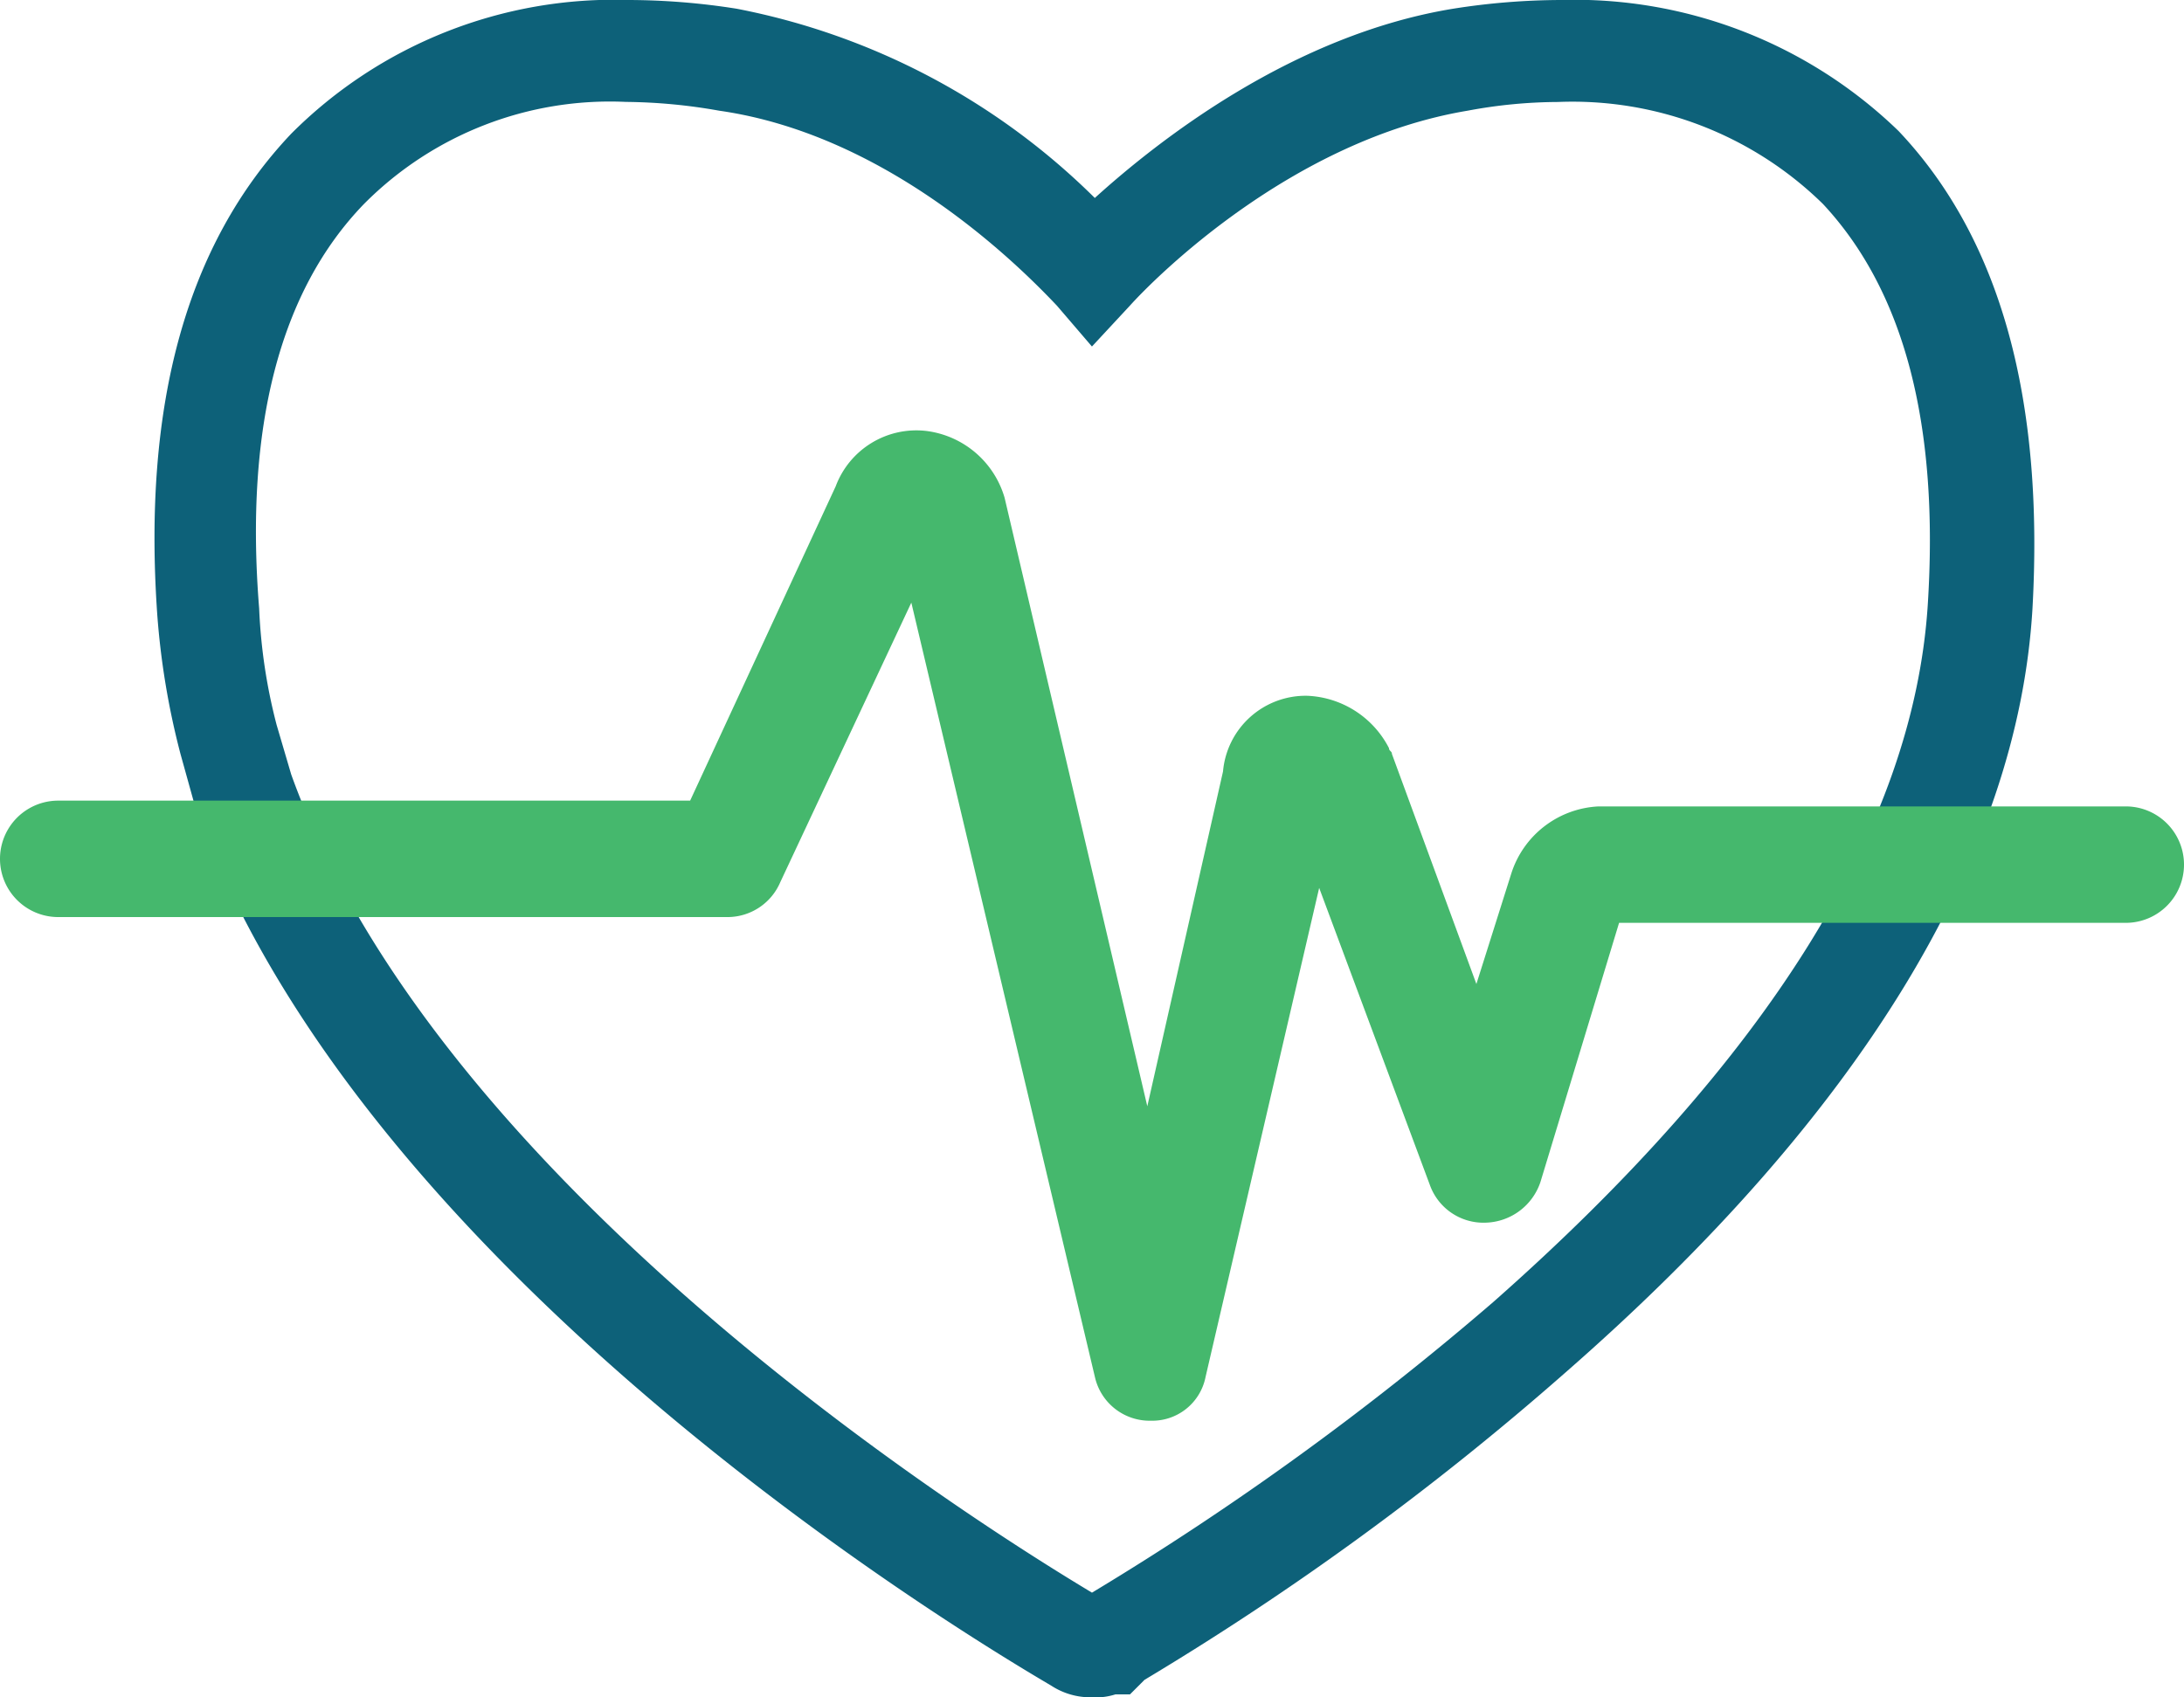 <svg xmlns="http://www.w3.org/2000/svg" width="60.871" height="47.317" viewBox="0 0 60.871 47.317">
  <g id="Page-1" transform="translate(-2.7 -3.3)">
    <g id="BMS_HCP-Unbranded_Website_12.10.20_v8" transform="translate(2.7 3.3)">
      <g id="Group-23" transform="translate(0 0)">
        <path id="Path_3488" data-name="Path 3488" d="M32.135,48.617A2,2,0,0,1,31,48.293C29.213,47.237,11.845,37.011,7.137,23.782l-.406-1.461a21.534,21.534,0,0,1-.649-3.9c-.406-5.844.812-10.308,3.733-13.392A12.715,12.715,0,0,1,19.231,1.3a19.51,19.51,0,0,1,3,.243,19.406,19.406,0,0,1,9.983,5.276C34,5.2,37.735,2.274,42.2,1.543a19.51,19.51,0,0,1,3-.243,12.979,12.979,0,0,1,9.415,3.652h0c2.841,3,4.058,7.467,3.733,13.31-.406,6.9-4.789,14.122-13.067,21.345A79.99,79.99,0,0,1,33.6,48.13l-.081.081-.325.325h-.406A1.787,1.787,0,0,1,32.135,48.617Zm.649-2.516ZM19.149,4.141a9.655,9.655,0,0,0-7.3,2.841C9.491,9.416,8.517,13.231,8.923,18.263a15.309,15.309,0,0,0,.487,3.246l.406,1.38C14.036,34.657,29.7,44.234,32.135,45.7a81.535,81.535,0,0,0,11.2-8.116c7.629-6.736,11.687-13.229,12.093-19.4q.487-7.548-2.922-11.2a9.969,9.969,0,0,0-7.386-2.841,13.87,13.87,0,0,0-2.516.243c-4.87.812-8.684,4.626-9.415,5.438l-1.055,1.136-.974-1.136c-1.3-1.38-4.87-4.789-9.415-5.438A15.474,15.474,0,0,0,19.149,4.141Z" transform="translate(-1.7 -1.3)" fill="#0d6179"/>
        <path id="Path_3489" data-name="Path 3489" d="M32.759,43.69a1.564,1.564,0,0,1-1.542-1.217L26.1,20.883l-3.652,7.792a1.6,1.6,0,0,1-1.461.974H2.323a1.623,1.623,0,0,1,0-3.246H19.935l4.058-8.765a2.4,2.4,0,0,1,2.516-1.542A2.611,2.611,0,0,1,28.7,17.961l3.977,16.963,2.11-9.334a2.313,2.313,0,0,1,2.354-2.11,2.686,2.686,0,0,1,2.273,1.461c0,.081.081.081.081.162l2.354,6.412.974-3.084a2.688,2.688,0,0,1,2.435-1.867h14.69a1.623,1.623,0,1,1,0,3.246H45.826l-2.191,7.223a1.659,1.659,0,0,1-1.542,1.136,1.587,1.587,0,0,1-1.542-1.055l-3.084-8.278L34.3,42.472a1.513,1.513,0,0,1-1.542,1.217Zm5.357-17.856Z" transform="translate(-0.7 -4.083)" fill="#45b86d"/>
      </g>
    </g>
  </g>
</svg>
